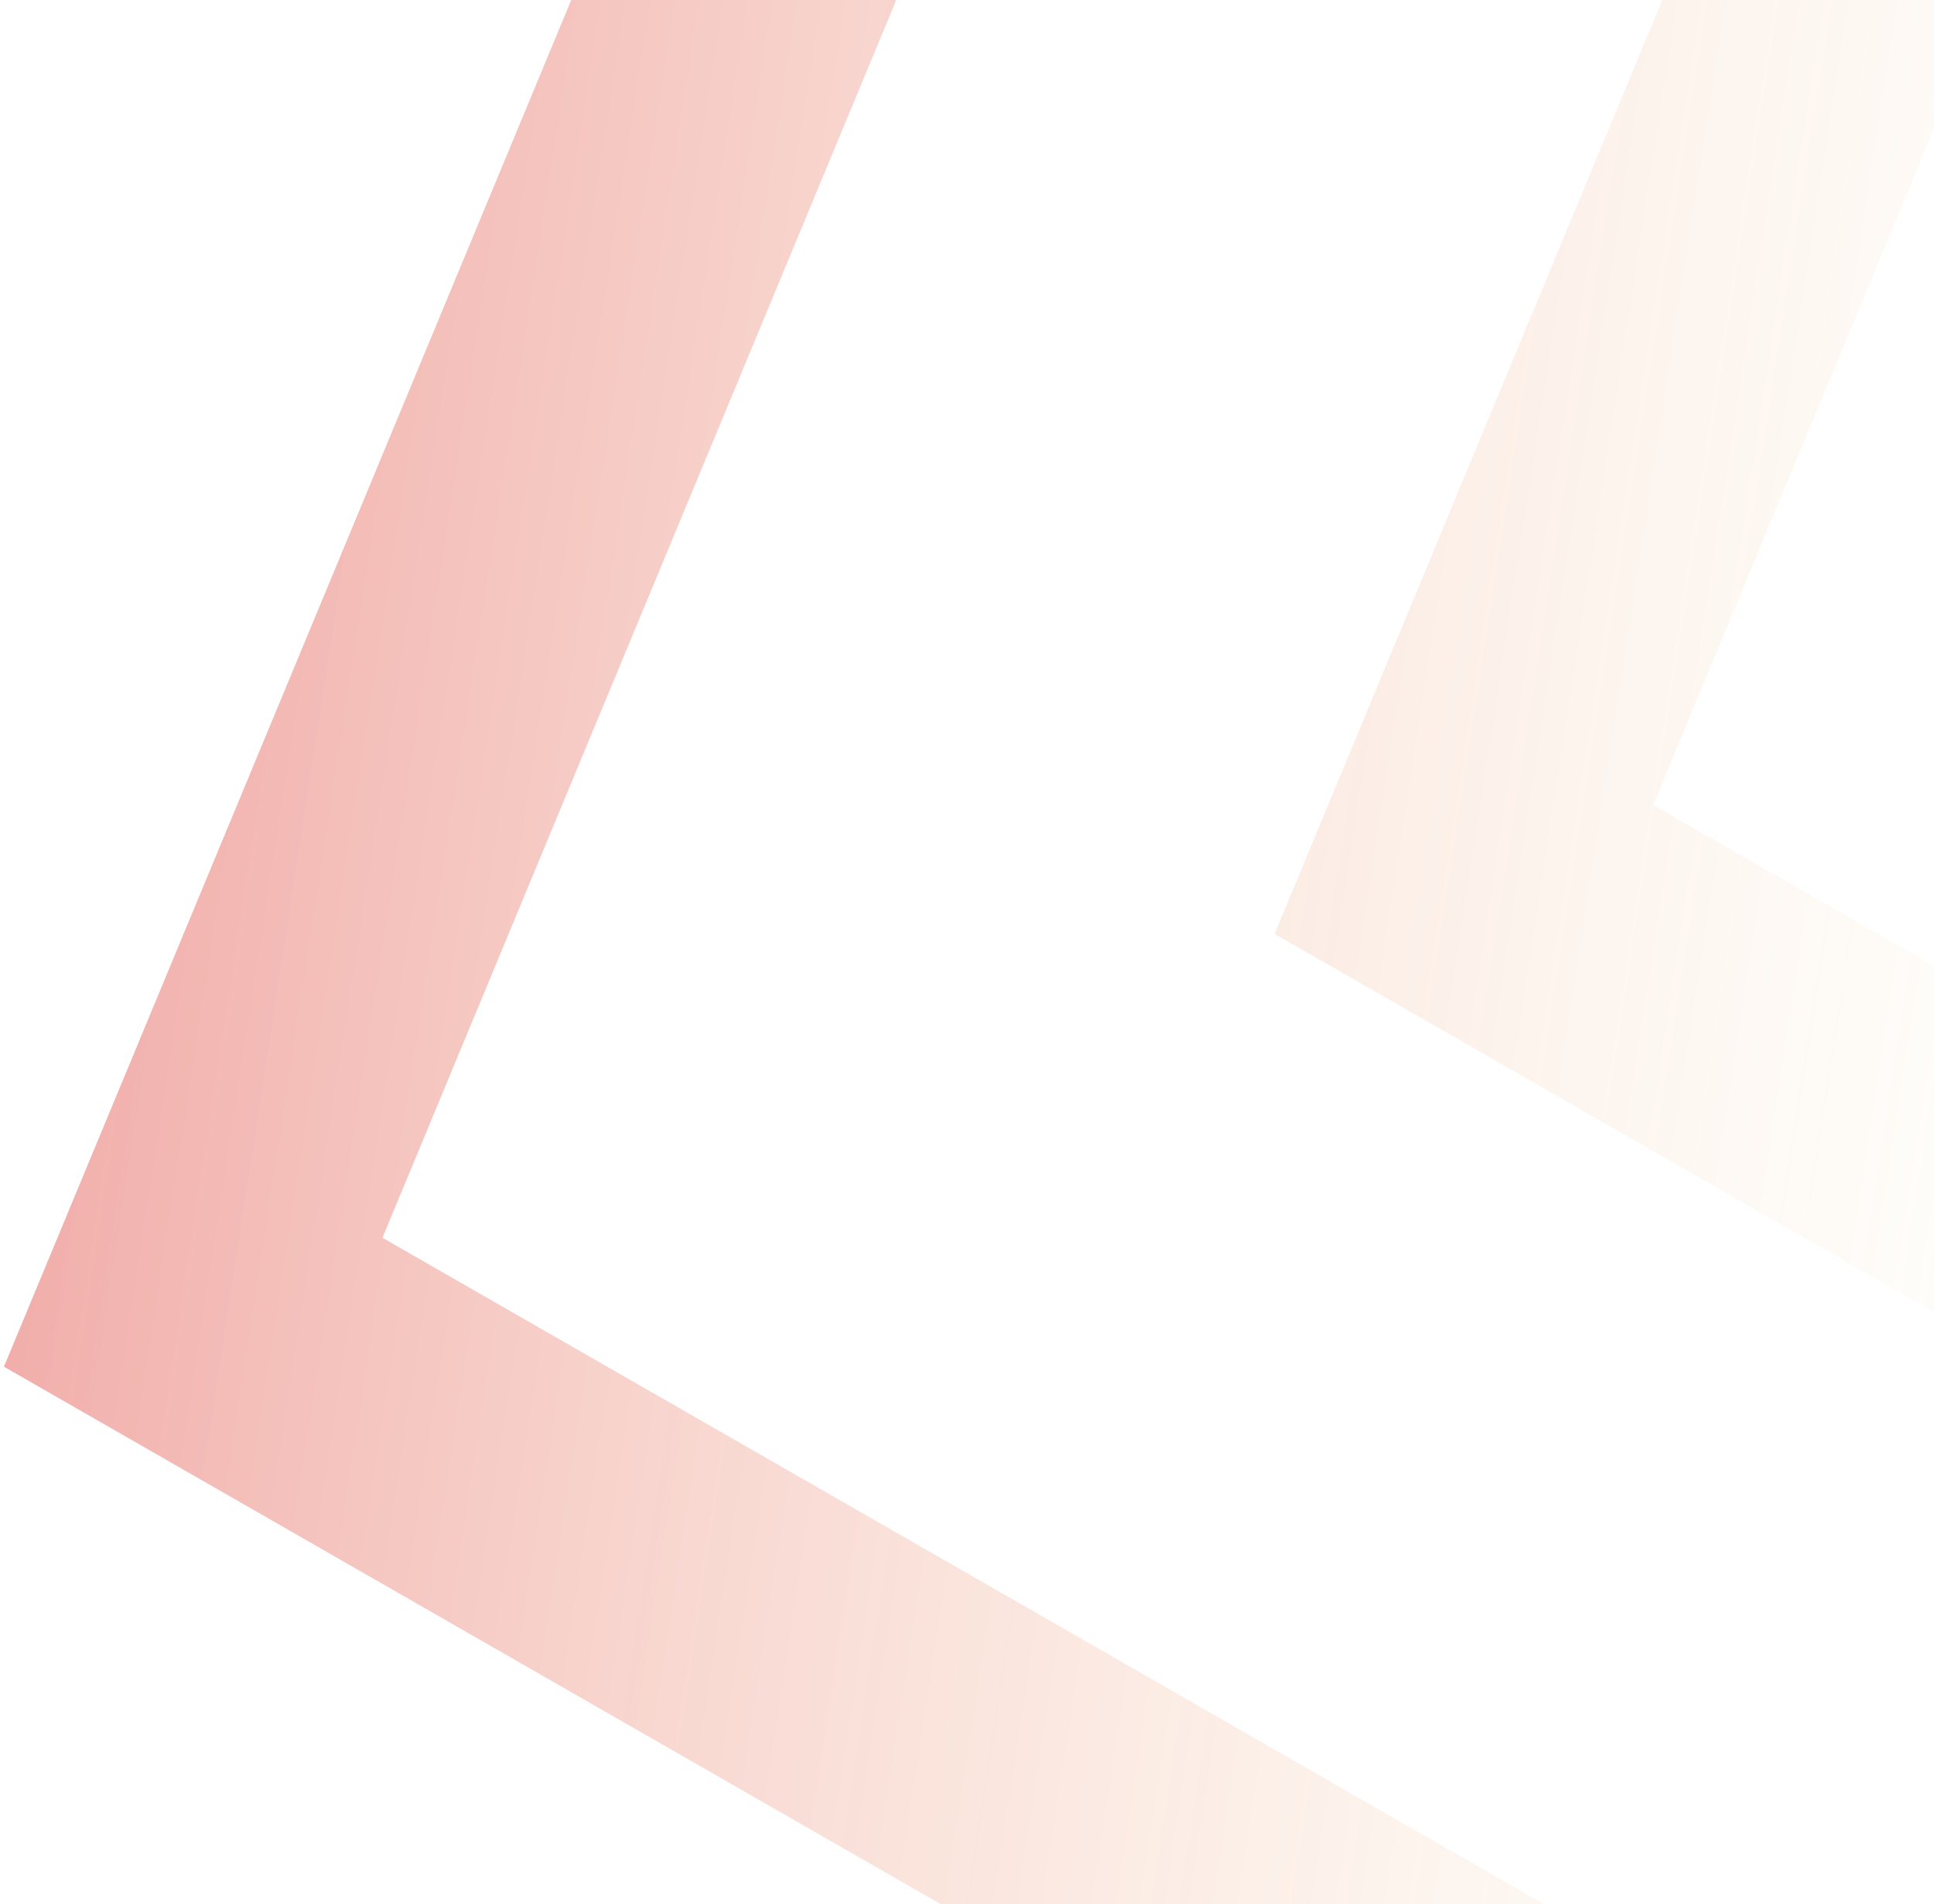 <svg width="386" height="380" viewBox="0 0 386 380" fill="none" xmlns="http://www.w3.org/2000/svg">
<path fill-rule="evenodd" clip-rule="evenodd" d="M292.171 173.514L431.496 -162.115L255.623 -263.009L38.561 259.884L529.646 541.609L607.383 354.345L292.171 173.514Z" stroke="url(#paint0_linear_40704_1803)" stroke-width="59.909"/>
<defs>
<linearGradient id="paint0_linear_40704_1803" x1="-45.047" y1="200.198" x2="441.263" y2="275.045" gradientUnits="userSpaceOnUse">
<stop stop-color="#d50000" stop-opacity="0.4"/>
<stop offset="1" stop-color="#F5E296" stop-opacity="0"/>
</linearGradient>
</defs>
</svg>
